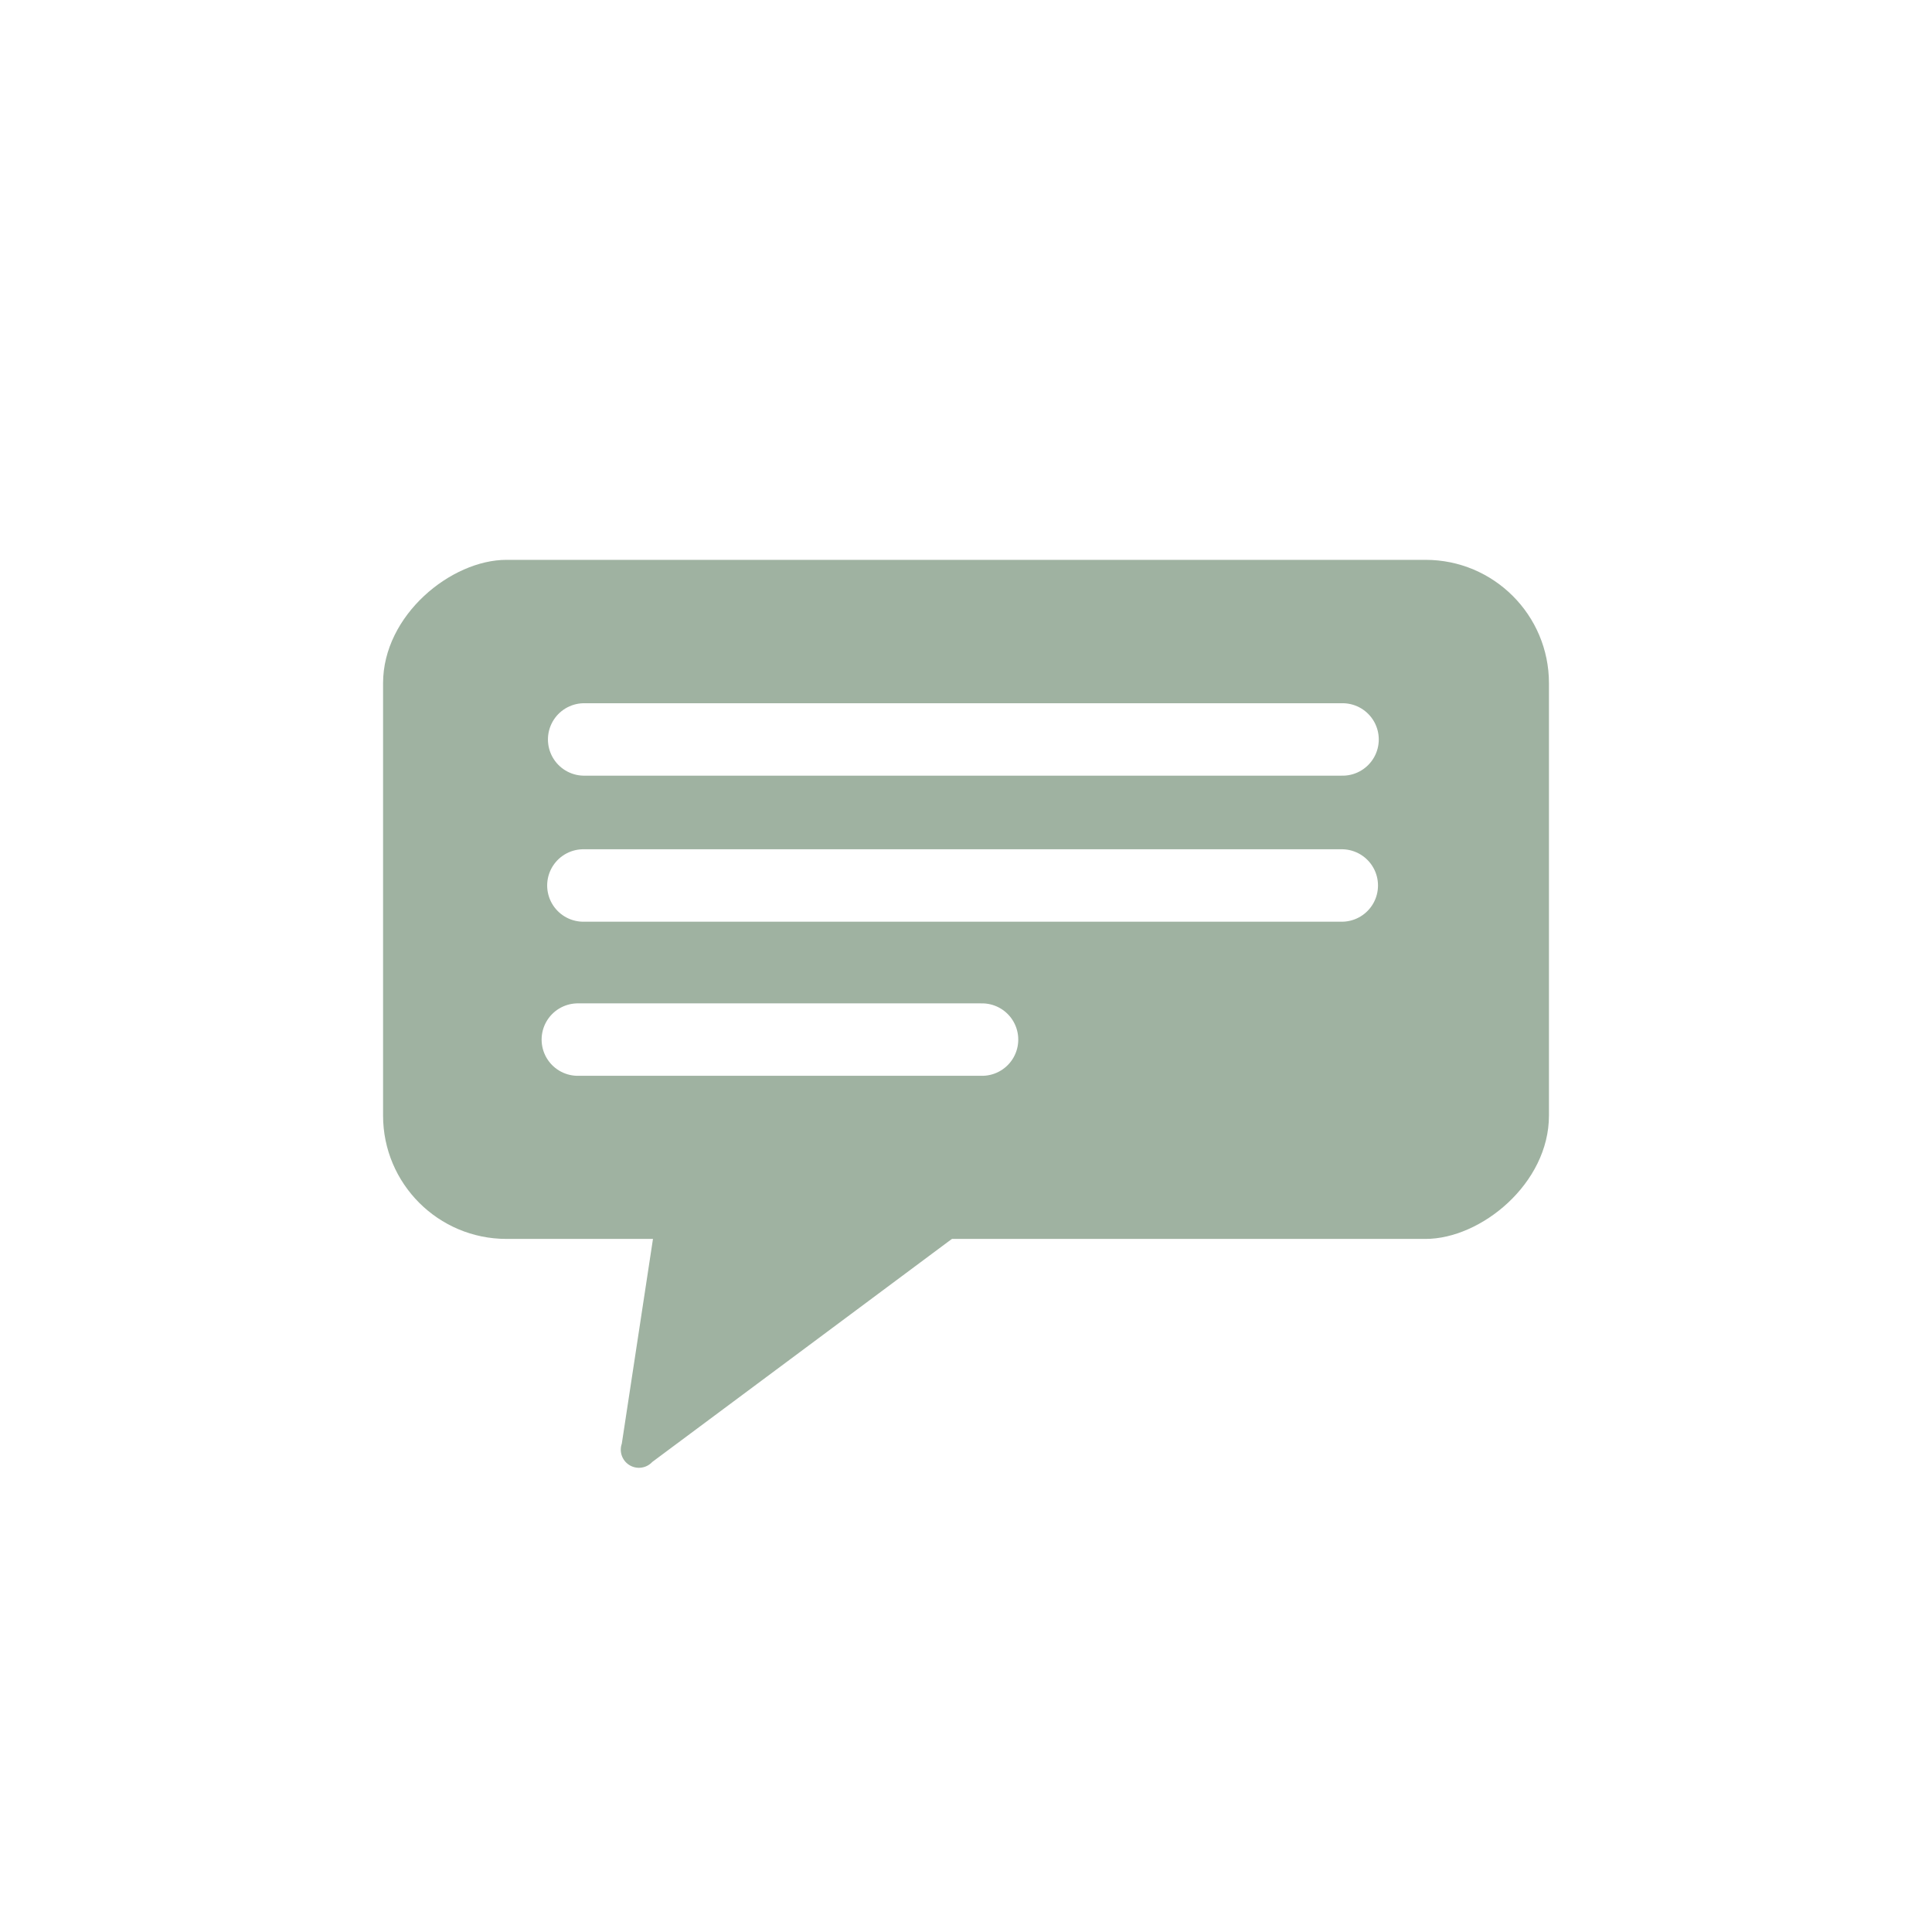<svg xmlns="http://www.w3.org/2000/svg" xmlns:xlink="http://www.w3.org/1999/xlink" width="80" height="80" viewBox="0 0 80 80">
  <rect x="0" y="0" width="80" height="80" fill="#333333" stroke="none"/>
  <defs>
    <clipPath id="clip-Zeichenfläche_14">
      <rect width="80" height="80"/>
    </clipPath>
  </defs>
  <g id="Zeichenfläche_14" data-name="Zeichenfläche – 14" clip-path="url(#clip-Zeichenfläche_14)">
    <rect width="80" height="80" fill="#fff"/>
    <g id="Gruppe_291" data-name="Gruppe 291">
      <path id="Pfad_194" data-name="Pfad 194" d="M-736.3,848.475" transform="translate(779.91 -822.207)" fill="none" stroke="#fff" stroke-linecap="round" stroke-miterlimit="10" stroke-width="17"/>
      <g id="Gruppe_275" data-name="Gruppe 275" transform="translate(8627.561 18776.582)">
        <rect id="Rechteck_117" data-name="Rechteck 117" width="28.119" height="48.277" rx="5.109" transform="translate(-8611.699 -18725.281) rotate(-90)" fill="#9fb2a1"/>
        <line id="Linie_103" data-name="Linie 103" x2="31.403" transform="translate(-8603.372 -18745.963)" fill="none" stroke="#fff" stroke-linecap="round" stroke-miterlimit="10" stroke-width="3"/>
        <line id="Linie_104" data-name="Linie 104" x2="31.403" transform="translate(-8603.404 -18739.916)" fill="none" stroke="#fff" stroke-linecap="round" stroke-miterlimit="10" stroke-width="3"/>
        <path id="Pfad_195" data-name="Pfad 195" d="M7.623,16.49a.751.751,0,0,1-1.47,0L3.132,9.14.116,1.8C-.213,1,.2,0,.851,0H12.924c.655,0,1.064,1,.735,1.8L10.644,9.14Z" transform="translate(-8598.595 -18734.105) rotate(31)" fill="#9fb2a1"/>
        <line id="Linie_105" data-name="Linie 105" x2="16.737" transform="translate(-8603.634 -18733.535)" fill="none" stroke="#fff" stroke-linecap="round" stroke-miterlimit="10" stroke-width="3"/>
      </g>
    </g>
  </g>
</svg>
